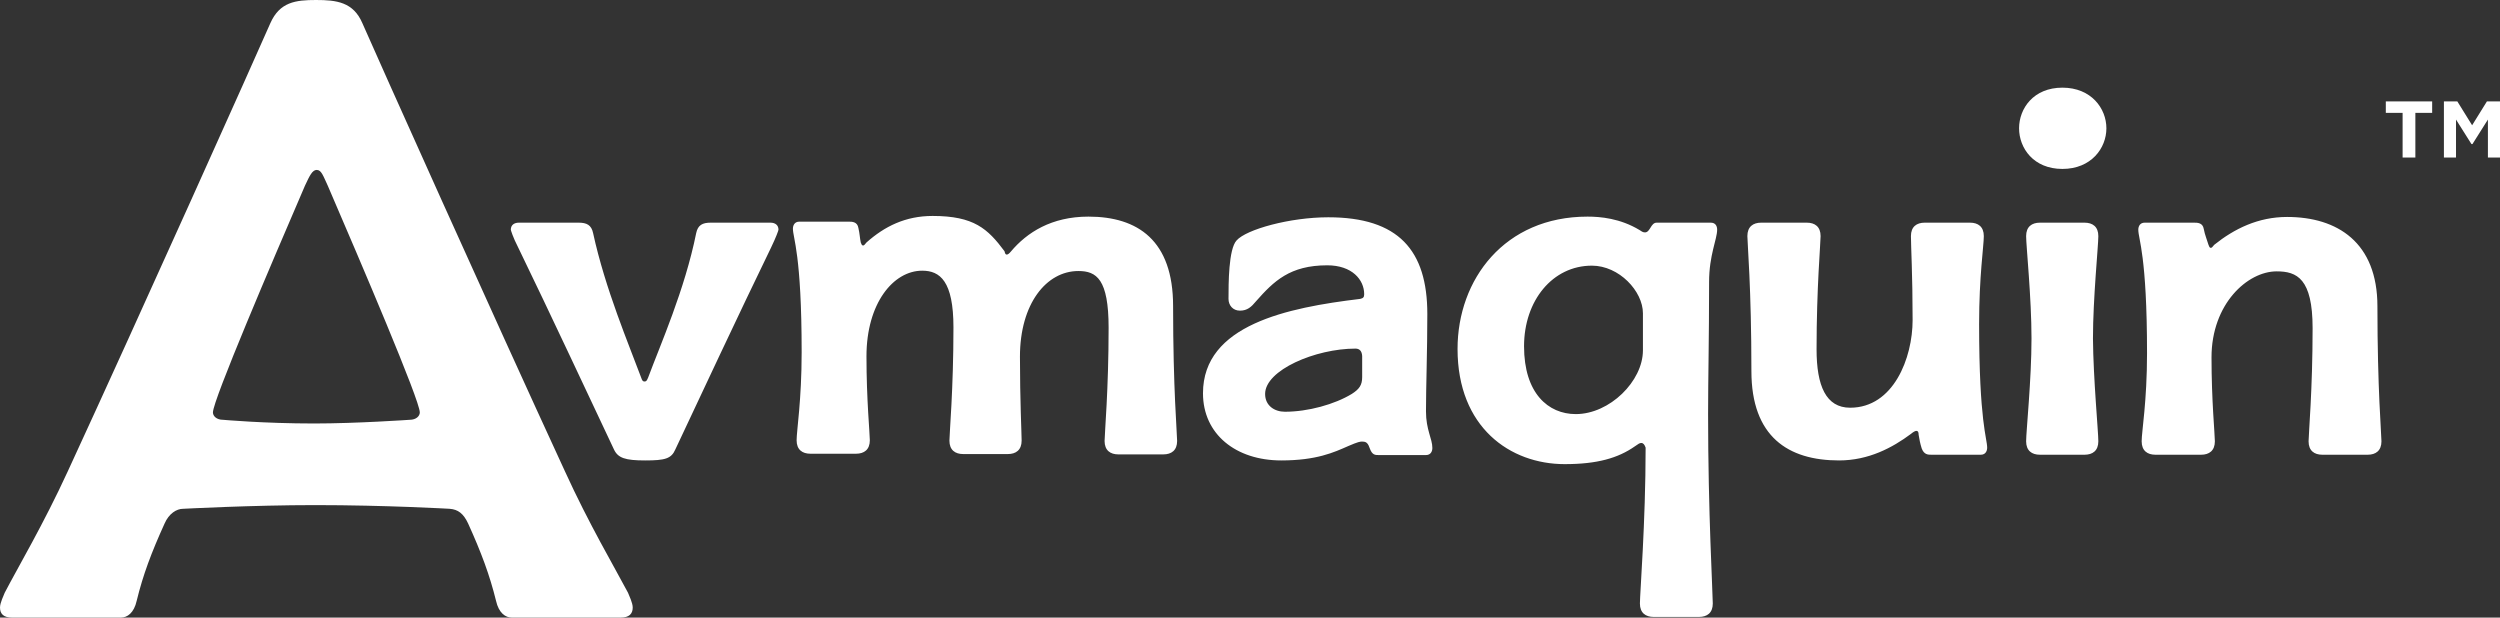 <?xml version="1.0" encoding="utf-8"?>
<!-- Generator: Adobe Illustrator 25.2.1, SVG Export Plug-In . SVG Version: 6.00 Build 0)  -->
<svg version="1.1" id="Layer_1" xmlns="http://www.w3.org/2000/svg" xmlns:xlink="http://www.w3.org/1999/xlink" x="0px" y="0px"
	 viewBox="0 0 744.4 183.9" style="enable-background:new 0 0 744.4 183.9;" xml:space="preserve">
<rect x="0" y="0" width="744.4" height="183.9" fill="#333333" stroke="none"/>
<style type="text/css">
	.st0{fill:#FFFFFF;}
</style>
<g>
	<path class="st0" d="M107.9,6.9c4.1,9.4,38.7,86.6,60.3,133.4c7.2,15.8,14.9,28.8,18.8,36.2c0.3,0.8,1.4,3,1.4,4.4
		c0,1.9-1.1,3-3.6,3h-32.4c-1.9,0-3.9-1.4-4.7-5c-1.9-7.7-4.4-14.4-8.3-23c-1.4-3-3-4.2-5.5-4.4c0,0-19.1-1.1-40.1-1.1
		c-18.5,0-39.3,1.1-39.3,1.1c-1.9,0-4.2,1.4-5.5,4.4c-3.9,8.6-6.4,15.2-8.3,23c-0.8,3.6-2.8,5-4.7,5H3.6c-2.5,0-3.6-1.1-3.6-3
		c0-1.4,1.1-3.6,1.4-4.4C5.3,169,13,156,20.2,140.3C41.8,93.5,76.4,16.3,80.5,6.9C83.3,0.6,88,0,94.1,0S105.2,0.6,107.9,6.9
		 M90.8,55.3c-10,23.2-27.4,63.9-27.4,67.5c0,1.1,1.1,2.2,3,2.2c0,0,12.2,1.1,27.1,1.1c12.7,0,28.5-1.1,28.5-1.1c1.9,0,3-1.1,3-2.2
		c0-3.6-17.4-44.3-27.4-67.5c-1.4-3-1.9-4.7-3.3-4.7C93,50.6,92.2,52.3,90.8,55.3 M193,112.4c3.6-9.7,10.9-26.1,14.3-43
		c0.5-2.4,1.9-3.1,4.3-3.1h17.8c1.4,0,2.4,0.7,2.4,2.1c0,0.2-0.7,2.2-2.2,5.3c-9,18.5-22.3,46.9-28.5,60.1c-1.2,2.8-3.1,3.3-9,3.3
		s-8.1-0.7-9.3-3.3c-6.2-13.1-19.5-41.6-28.5-60.1c-1.6-3.1-2.2-5.2-2.2-5.3c0-1.4,1-2.1,2.4-2.1h17.8c2.4,0,3.8,0.7,4.3,3.1
		c3.6,16.6,10.7,33.3,14.3,43c0.3,0.9,0.5,1.2,1,1.2C192.5,113.6,192.6,113.3,193,112.4 M299.8,75.8c0.3,0,0.7-0.3,1.2-0.9
		c4.8-5.7,12.1-10.4,23.1-10.4c14.7,0,25.2,7.1,25.2,26.6c0,24.7,1.2,38.1,1.2,40.2c0,2.8-1.7,4-4.1,4H333c-2.4,0-4.1-1.2-4.1-4
		c0-2.1,1.2-15.4,1.2-33.7c0-14.5-3.6-16.9-9-16.9c-9.5,0-17.4,9.7-17.4,25.5c0,12.9,0.5,23,0.5,25c0,2.8-1.7,4-4.1,4h-13.3
		c-2.4,0-4.1-1.2-4.1-4c0-2.1,1.2-15.4,1.2-33.7c0-13.8-4-16.9-9.3-16.9c-8.6,0-16.6,9.7-16.6,25.5c0,12.9,1,23,1,25
		c0,2.8-1.7,4-4.1,4h-13.6c-2.4,0-4.1-1.2-4.1-4c0-2.9,1.5-11.9,1.5-26.2c0-29.2-2.6-34-2.6-36.8c0-1,0.5-2.1,1.9-2.1h14.7
		c1,0,2.6,0,2.9,1.9c0.4,1.7,0.4,2.9,0.7,4.3c0.2,0.5,0.3,0.9,0.7,0.9c0.3,0,0.5-0.3,1-0.9c5.4-4.8,11.6-7.9,19.7-7.9
		c12.3,0,16.4,3.8,21.4,10.5C299.3,75.7,299.5,75.8,299.8,75.8 M488.7,131.9c-0.5,0-0.9,0.3-1.9,1c-5,3.5-11.2,5.3-20.9,5.3
		c-16.2,0-31.9-10.9-31.9-34.3c0-20.7,14-39.4,38.7-39.4c3.8,0,9.7,0.5,15.5,4c0.5,0.3,0.9,0.7,1.6,0.7c1.6,0,1.7-2.9,3.5-2.9h16.1
		c1.4,0,1.9,1,1.9,2.1c0,2.8-2.4,7.6-2.4,15.5c0,17.6-0.3,28.6-0.3,39.4c0,29.2,1.4,53.5,1.4,56.4c0,2.8-1.7,4-4.1,4h-13.5
		c-2.4,0-4.1-1.2-4.1-4c0-2.9,1.7-24.2,1.7-46.4C489.7,132.4,489.3,131.9,488.7,131.9 M489.2,104.3v-11c0-6.6-7.1-14.2-15.2-14.2
		c-11.7,0-20.2,10.4-20.2,24c0,14,7.2,20.2,15.4,20.2C479.3,123.3,489.2,113.5,489.2,104.3 M401.5,132.8c-4.3,1.9-9.5,4.3-20,4.3
		c-13.5,0-23.3-7.8-23.3-20c0-20.4,25.2-25.5,46.8-28.1c0.9-0.2,1.2-0.5,1.2-1.4c0-4.3-3.6-8.6-11-8.6c-11.1,0-15.9,4.7-21.2,10.7
		c-1.4,1.7-2.6,2.8-4.8,2.8c-2.1,0-3.4-1.6-3.4-3.5c0-4.5,0-14.8,2.4-17.4c2.9-3.3,15.9-6.9,27.3-6.9c20.9,0,29.5,9.8,29.5,28.8
		c0,11-0.4,21.7-0.4,29c0,5.5,1.9,8.1,1.9,10.9c0,1-0.5,2.1-1.9,2.1h-14.1c-1,0-1.9,0-2.6-1.9c-0.5-1.5-1-2.1-2.1-2.1
		C405.1,131.4,404.3,131.6,401.5,132.8 M403.6,103.8c-11.9,0-26.9,6.4-26.9,13.5c0,3.5,2.8,5.3,5.9,5.3c6.9,0,14.8-2.2,19.9-5.3
		c2.2-1.4,3.1-2.6,3.1-5V106C405.5,104.5,404.8,103.8,403.6,103.8 M570.6,128.3c-0.3,0-0.9,0.3-1.6,0.9c-5.5,4.1-12.6,7.9-21.4,7.9
		c-15.2,0-26.1-7.1-26.1-26.6c0-24.7-1.2-38.1-1.2-40.2c0-2.8,1.7-4,4.1-4H538c2.4,0,4.1,1.2,4.1,4c0,2.1-1.2,15.4-1.2,33.7
		c0,10.9,2.8,17.4,10,17.4c12.9,0,18.6-14.8,18.6-26.1c0-13.3-0.5-22.1-0.5-25c0-2.8,1.7-4,4.1-4h13.5c2.4,0,4.1,1.2,4.1,4
		c0,2.9-1.4,11.9-1.4,26.2c0,29.2,2.4,34,2.4,36.8c0,1-0.5,2.1-1.9,2.1h-14.7c-1,0-2.2,0-2.9-1.9c-0.5-1.6-0.7-2.8-0.9-4
		C571.3,128.5,571,128.3,570.6,128.3 M614.1,26.1c8.6,0,13.1,6.2,13.1,12.1s-4.5,12.1-13.1,12.1s-12.9-6.2-12.9-12.1
		S605.5,26.1,614.1,26.1 M624.8,131.4c0,2.8-1.7,4-4.1,4h-13.3c-2.4,0-4.1-1.2-4.1-4c0-2.9,1.6-18.5,1.6-30.6s-1.6-27.6-1.6-30.5
		c0-2.8,1.7-4,4.1-4h13.3c2.4,0,4.1,1.2,4.1,4c0,2.9-1.6,18.6-1.6,30.5C623.3,112.8,624.8,128.5,624.8,131.4 M658.5,106.4
		c0,12.9,1,23,1,25c0,2.8-1.7,4-4.1,4h-13.6c-2.4,0-4.1-1.2-4.1-4c0-2.9,1.6-11.9,1.6-26.2c0-29.2-2.6-34-2.6-36.8
		c0-1,0.5-2.1,1.9-2.1h14.7c1,0,2.6,0,2.9,1.9c0.3,1.7,1,3.3,1.4,4.7c0.2,0.5,0.3,0.9,0.7,0.9c0.3,0,0.5-0.3,1-0.9
		c6-4.8,13.1-8.3,21.7-8.3c15,0,26.9,7.6,26.9,26.6c0,24.7,1.2,38.1,1.2,40.2c0,2.8-1.7,4-4.1,4h-13.5c-2.4,0-4.1-1.2-4.1-4
		c0-2.1,1.2-15.4,1.2-33.7c0-14.8-4.7-16.9-10.7-16.9C669.2,80.8,658.5,90.5,658.5,106.4 M710.4,30.2v3.4h5v13.3h3.8V33.6h5v-3.4
		C724.2,30.2,710.4,30.2,710.4,30.2z M740.5,30.2l-4.4,7.1l-4.4-7.1h-4v16.7h3.6V35.6l4.6,7.3h0.3l4.6-7.3v11.3h3.6V30.2H740.5
		L740.5,30.2z"/>
</g>
</svg>
